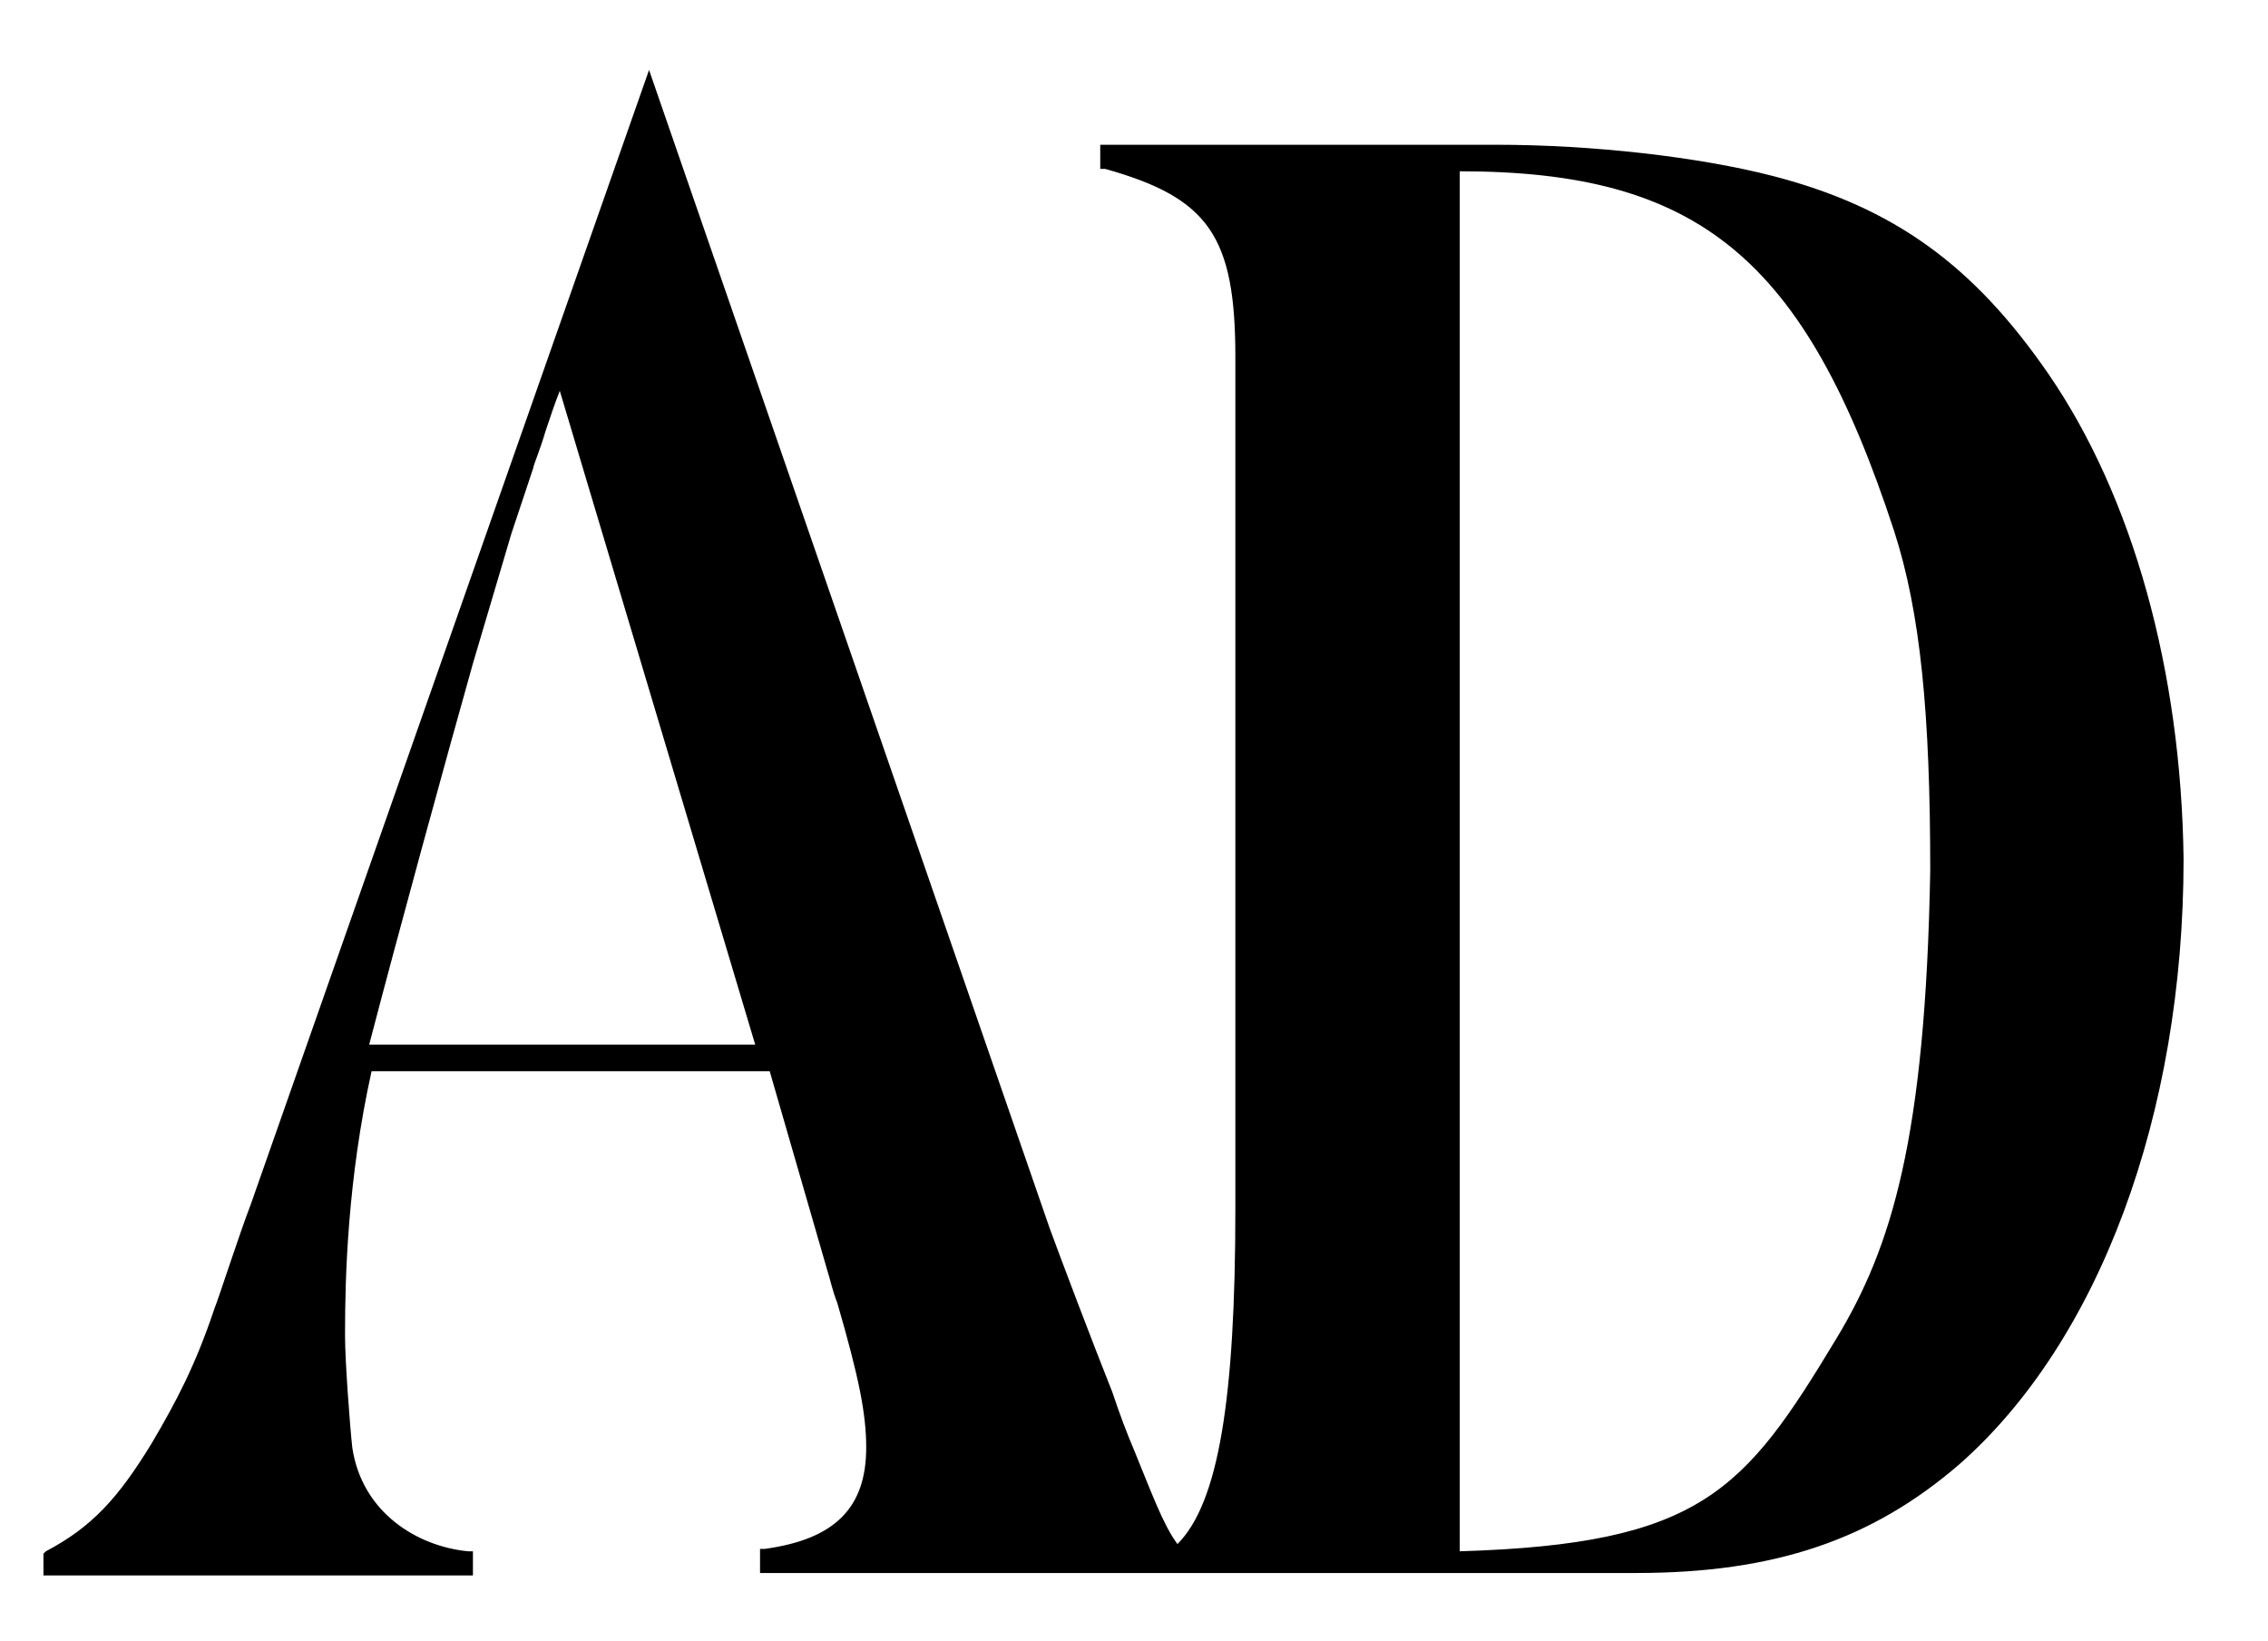 <?xml version="1.0" encoding="UTF-8"?> <svg xmlns="http://www.w3.org/2000/svg" width="94" height="68" viewBox="0 0 94 68" fill="none"><path d="M84.901 15.5C81.801 11 78.501 8.6 73.501 7.3C70.401 6.5 66.001 6 62.001 6H45.601V7H45.801C50.101 8.2 51.201 9.8 51.201 14.8V50.1C51.201 58 50.501 62.3 48.801 64C48.201 63.2 47.701 61.8 47.001 60.1C46.701 59.4 46.401 58.6 46.101 57.7C45.301 55.7 43.901 52 43.501 50.9L26.901 2.9L10.401 49.9C9.901 51.2 9.001 54 8.901 54.2C8.101 56.6 7.301 58.1 6.301 59.8C4.901 62.1 3.801 63.3 1.901 64.3L1.801 64.4V65.3H19.601V64.3H19.401C17.301 64.1 15.001 62.7 14.601 60C14.501 59.1 14.301 56.4 14.301 55.4V55.2C14.301 53 14.401 48.9 15.401 44.4H31.901L34.301 52.7C34.401 53 34.501 53.5 34.701 54C35.601 57.1 35.901 58.6 35.901 60C35.901 62.5 34.601 63.8 31.701 64.2H31.501V65.2H67.801C73.601 65.2 77.601 63.8 81.201 60.7C87.001 55.6 90.501 46.2 90.501 35.6C90.401 27.8 88.401 20.6 84.901 15.5ZM80.001 36.1C79.801 47.2 78.401 51.7 76.101 55.5C72.301 61.8 70.501 64 60.501 64.3V7.1C70.401 7.1 74.801 10.7 78.501 22C79.601 25.4 80.001 29.6 80.001 36.1ZM19.601 27.5L21.201 22.1L22.101 19.4C22.101 19.3 22.401 18.6 22.601 17.9C22.801 17.3 23.001 16.7 23.201 16.2L31.301 43.3H15.301C16.501 38.7 18.501 31.4 19.601 27.5Z" fill="black"></path></svg> 